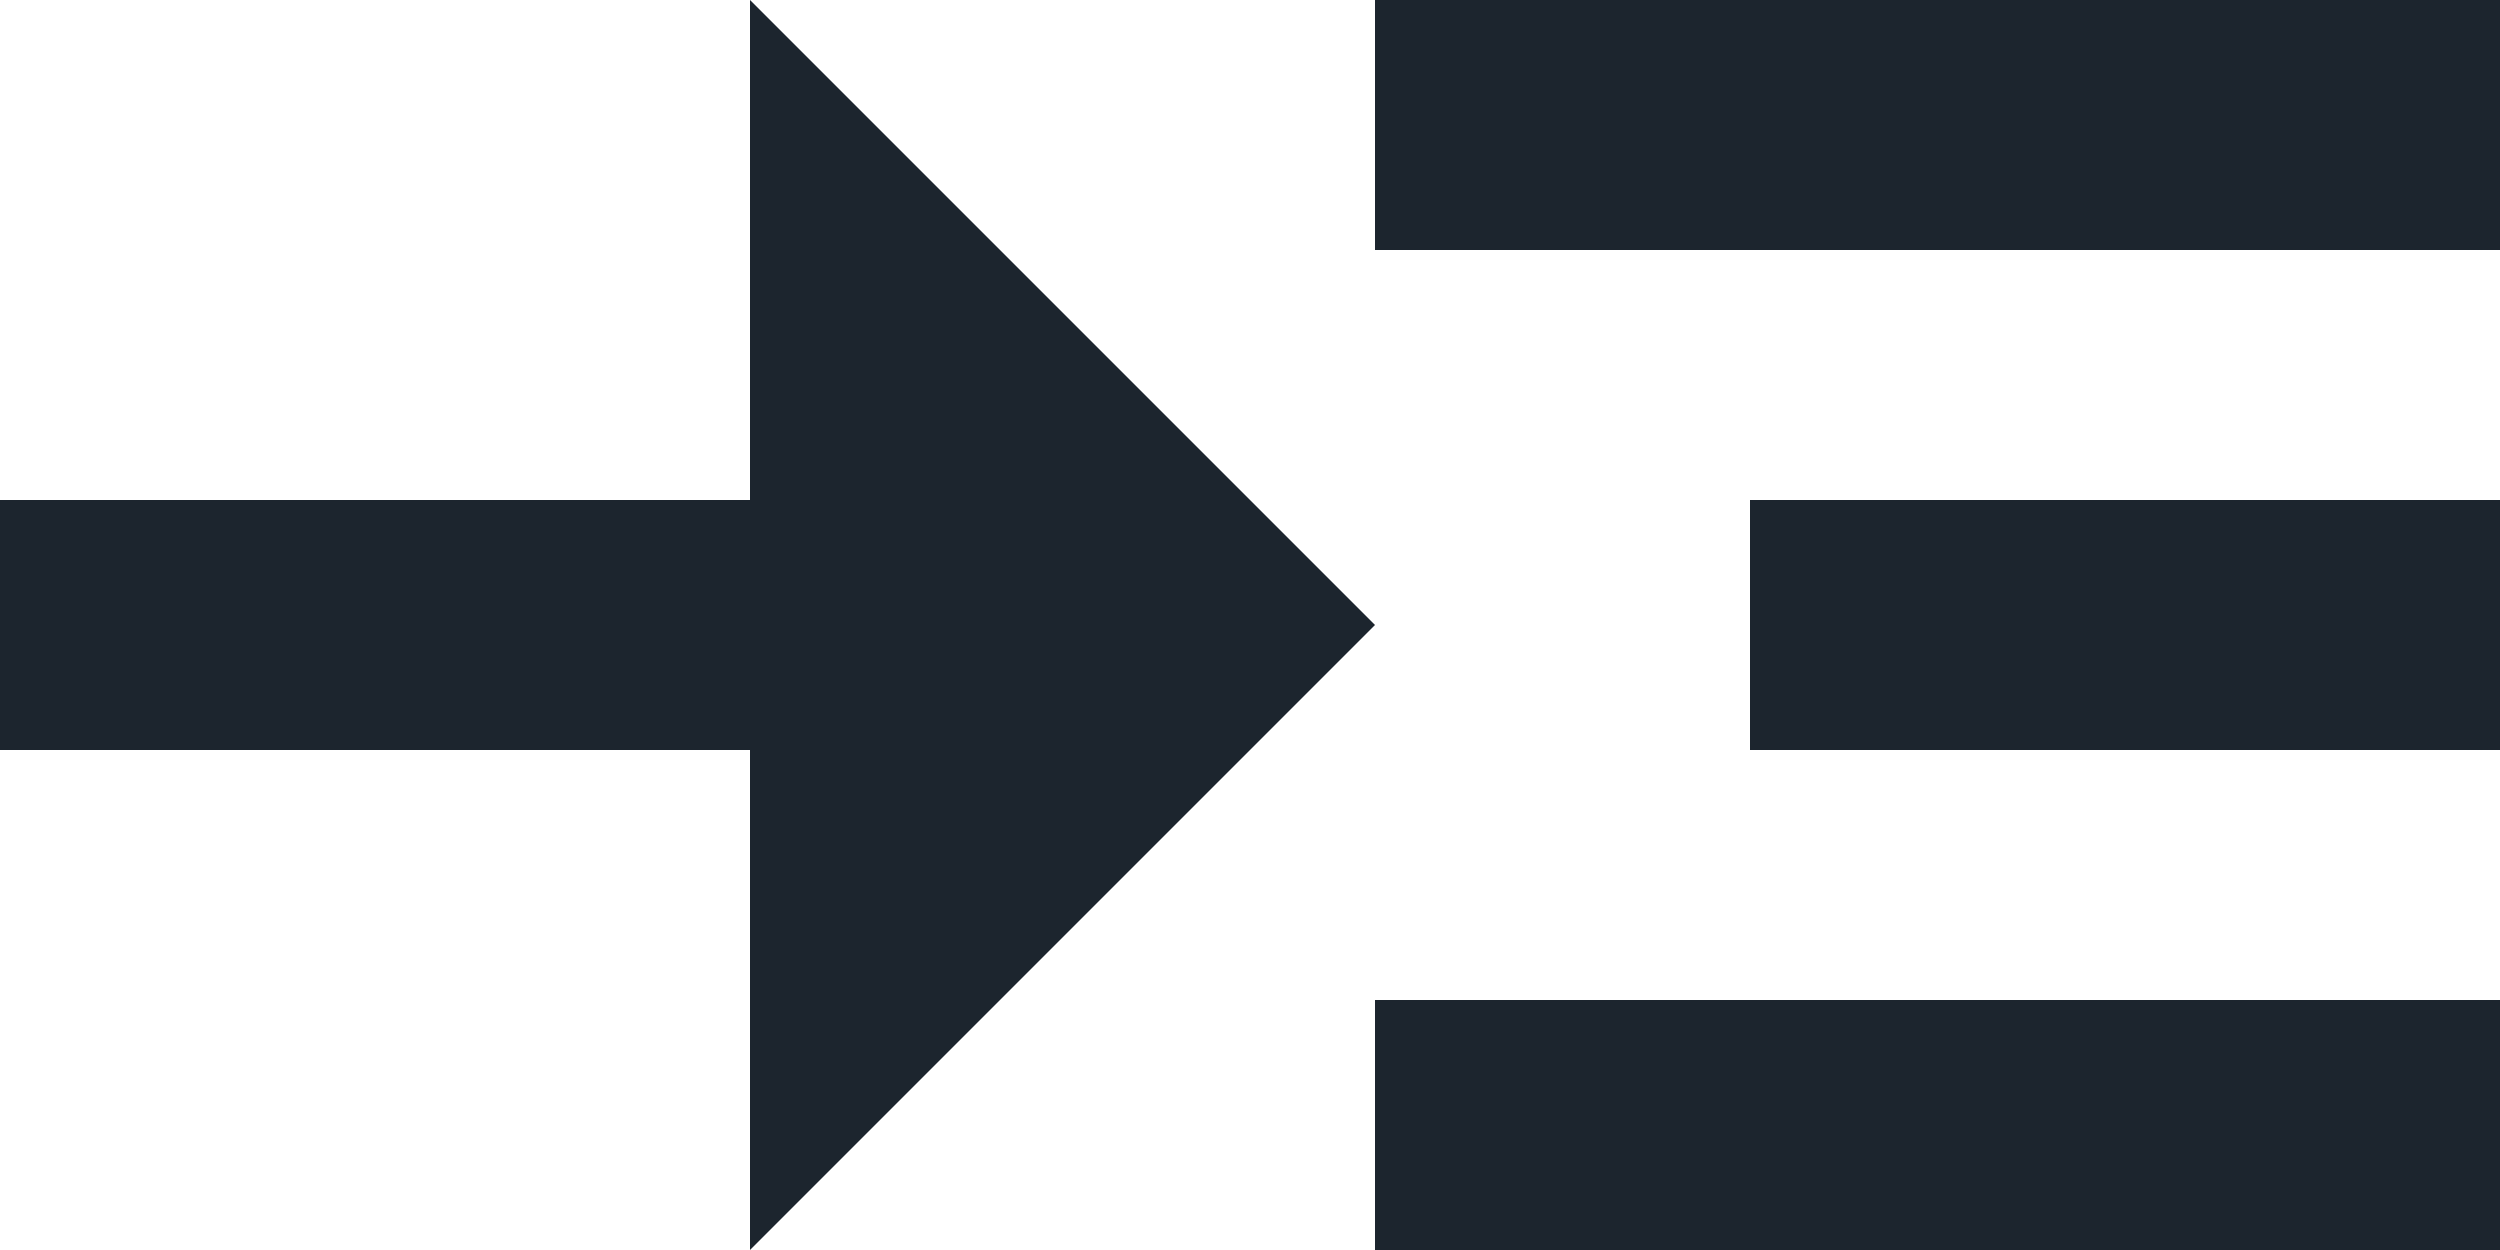 <svg width="30" height="15" viewBox="0 0 30 15" fill="none" xmlns="http://www.w3.org/2000/svg">
<path d="M16.5 0H30V3H16.5V0ZM16.5 12H30V15H16.5V12ZM21 6H30V9H21V6ZM16.5 7.5L9 0V6H0V9H9V15L16.5 7.5Z" fill="#1C252E"/>
</svg>
